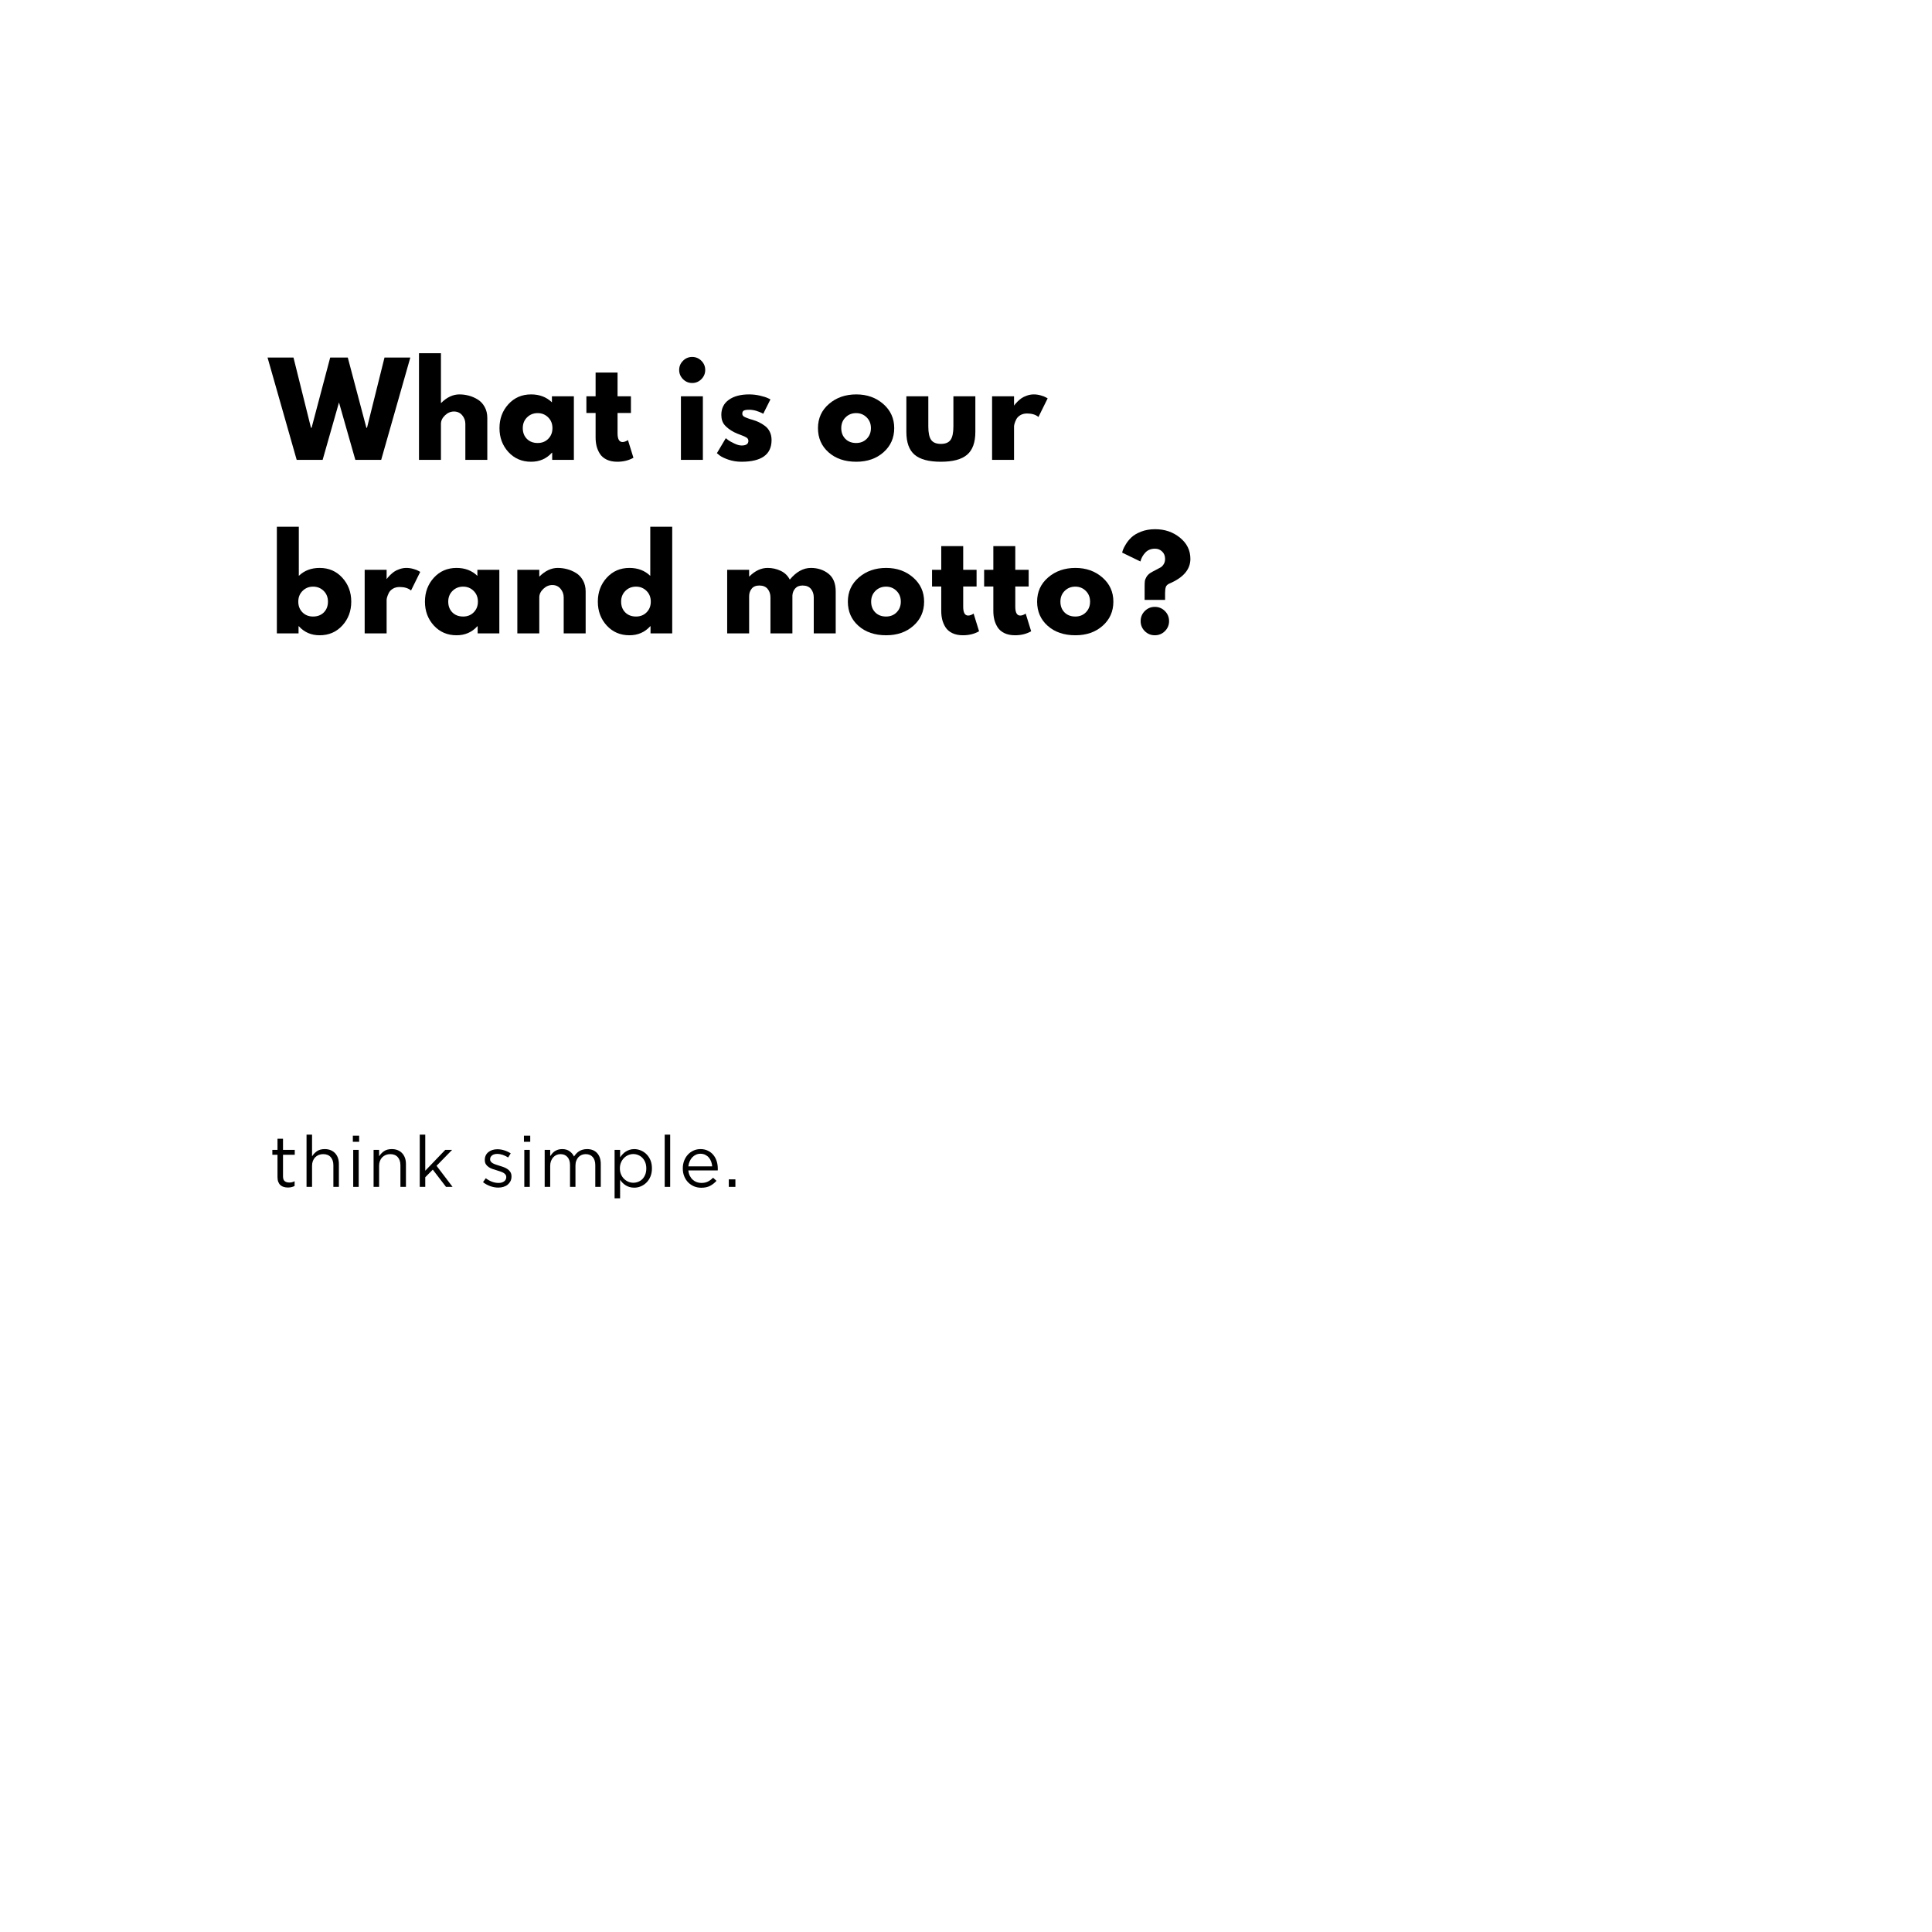 <svg version="1.0" preserveAspectRatio="xMidYMid meet" height="1080" viewBox="0 0 810 810" zoomAndPan="magnify" width="1080" xmlns:xlink="http://www.w3.org/1999/xlink" xmlns="http://www.w3.org/2000/svg"><defs><g></g></defs><rect fill-opacity="1" height="972" y="-81" fill="#ffffff" width="972" x="-81"></rect><rect fill-opacity="1" height="972" y="-81" fill="#ffffff" width="972" x="-81"></rect><g fill-opacity="1" fill="#000000"><g transform="translate(112.951, 497.608)"><g><path d="M 7.766 0.266 C 7.148 0.266 6.57 0.188 6.031 0.031 C 5.488 -0.125 5.02 -0.379 4.625 -0.734 C 4.238 -1.086 3.938 -1.539 3.719 -2.094 C 3.5 -2.656 3.391 -3.328 3.391 -4.109 L 3.391 -13.469 L 1.234 -13.469 L 1.234 -15.516 L 3.391 -15.516 L 3.391 -20.188 L 5.703 -20.188 L 5.703 -15.516 L 10.625 -15.516 L 10.625 -13.469 L 5.703 -13.469 L 5.703 -4.406 C 5.703 -3.445 5.941 -2.773 6.422 -2.391 C 6.898 -2.016 7.531 -1.828 8.312 -1.828 C 8.707 -1.828 9.078 -1.863 9.422 -1.938 C 9.773 -2.02 10.156 -2.164 10.562 -2.375 L 10.562 -0.391 C 10.156 -0.172 9.727 -0.008 9.281 0.094 C 8.832 0.207 8.328 0.266 7.766 0.266 Z M 7.766 0.266"></path></g></g></g><g fill-opacity="1" fill="#000000"><g transform="translate(125.941, 497.608)"><g><path d="M 2.578 -21.906 L 4.891 -21.906 L 4.891 -12.812 C 5.41 -13.645 6.086 -14.359 6.922 -14.953 C 7.766 -15.547 8.859 -15.844 10.203 -15.844 C 11.141 -15.844 11.973 -15.691 12.703 -15.391 C 13.43 -15.086 14.051 -14.66 14.562 -14.109 C 15.07 -13.566 15.461 -12.914 15.734 -12.156 C 16.004 -11.395 16.141 -10.551 16.141 -9.625 L 16.141 0 L 13.828 0 L 13.828 -9.062 C 13.828 -10.5 13.457 -11.633 12.719 -12.469 C 11.977 -13.312 10.922 -13.734 9.547 -13.734 C 8.879 -13.734 8.258 -13.617 7.688 -13.391 C 7.125 -13.16 6.629 -12.832 6.203 -12.406 C 5.785 -11.977 5.461 -11.461 5.234 -10.859 C 5.004 -10.254 4.891 -9.594 4.891 -8.875 L 4.891 0 L 2.578 0 Z M 2.578 -21.906"></path></g></g></g><g fill-opacity="1" fill="#000000"><g transform="translate(145.291, 497.608)"><g><path d="M 2.641 -21.453 L 5.281 -21.453 L 5.281 -18.906 L 2.641 -18.906 Z M 2.797 -15.516 L 5.094 -15.516 L 5.094 0 L 2.797 0 Z M 2.797 -15.516"></path></g></g></g><g fill-opacity="1" fill="#000000"><g transform="translate(154.051, 497.608)"><g><path d="M 2.578 -15.516 L 4.891 -15.516 L 4.891 -12.812 C 5.41 -13.645 6.086 -14.359 6.922 -14.953 C 7.766 -15.547 8.859 -15.844 10.203 -15.844 C 11.141 -15.844 11.973 -15.691 12.703 -15.391 C 13.43 -15.086 14.051 -14.66 14.562 -14.109 C 15.07 -13.566 15.461 -12.914 15.734 -12.156 C 16.004 -11.395 16.141 -10.551 16.141 -9.625 L 16.141 0 L 13.828 0 L 13.828 -9.062 C 13.828 -10.5 13.457 -11.633 12.719 -12.469 C 11.977 -13.312 10.922 -13.734 9.547 -13.734 C 8.879 -13.734 8.258 -13.617 7.688 -13.391 C 7.125 -13.16 6.629 -12.832 6.203 -12.406 C 5.785 -11.977 5.461 -11.461 5.234 -10.859 C 5.004 -10.254 4.891 -9.594 4.891 -8.875 L 4.891 0 L 2.578 0 Z M 2.578 -15.516"></path></g></g></g><g fill-opacity="1" fill="#000000"><g transform="translate(173.401, 497.608)"><g><path d="M 2.578 -21.906 L 4.891 -21.906 L 4.891 -6.781 L 13.266 -15.516 L 16.141 -15.516 L 9.625 -8.844 L 16.344 0 L 13.594 0 L 8.047 -7.234 L 4.891 -4.047 L 4.891 0 L 2.578 0 Z M 2.578 -21.906"></path></g></g></g><g fill-opacity="1" fill="#000000"><g transform="translate(191.341, 497.608)"><g></g></g></g><g fill-opacity="1" fill="#000000"><g transform="translate(201.211, 497.608)"><g><path d="M 7.703 0.297 C 6.586 0.297 5.457 0.094 4.312 -0.312 C 3.176 -0.727 2.172 -1.285 1.297 -1.984 L 2.453 -3.625 C 3.297 -2.988 4.172 -2.5 5.078 -2.156 C 5.992 -1.82 6.91 -1.656 7.828 -1.656 C 8.766 -1.656 9.535 -1.875 10.141 -2.312 C 10.742 -2.75 11.047 -3.348 11.047 -4.109 L 11.047 -4.172 C 11.047 -4.547 10.938 -4.875 10.719 -5.156 C 10.508 -5.438 10.223 -5.68 9.859 -5.891 C 9.504 -6.098 9.094 -6.281 8.625 -6.438 C 8.156 -6.602 7.672 -6.758 7.172 -6.906 C 6.566 -7.082 5.957 -7.273 5.344 -7.484 C 4.738 -7.691 4.191 -7.957 3.703 -8.281 C 3.211 -8.602 2.812 -9.004 2.5 -9.484 C 2.195 -9.961 2.047 -10.562 2.047 -11.281 L 2.047 -11.344 C 2.047 -12 2.172 -12.602 2.422 -13.156 C 2.68 -13.707 3.047 -14.176 3.516 -14.562 C 3.992 -14.957 4.555 -15.258 5.203 -15.469 C 5.859 -15.676 6.562 -15.781 7.312 -15.781 C 8.281 -15.781 9.254 -15.625 10.234 -15.312 C 11.211 -15 12.102 -14.582 12.906 -14.062 L 11.844 -12.328 C 11.125 -12.785 10.367 -13.148 9.578 -13.422 C 8.797 -13.691 8.023 -13.828 7.266 -13.828 C 6.336 -13.828 5.602 -13.613 5.062 -13.188 C 4.531 -12.758 4.266 -12.223 4.266 -11.578 L 4.266 -11.516 C 4.266 -11.16 4.375 -10.848 4.594 -10.578 C 4.812 -10.305 5.102 -10.066 5.469 -9.859 C 5.844 -9.66 6.27 -9.484 6.75 -9.328 C 7.227 -9.172 7.727 -9.008 8.25 -8.844 C 8.852 -8.664 9.445 -8.469 10.031 -8.25 C 10.625 -8.031 11.16 -7.75 11.641 -7.406 C 12.117 -7.07 12.504 -6.66 12.797 -6.172 C 13.086 -5.691 13.234 -5.102 13.234 -4.406 L 13.234 -4.344 C 13.234 -3.602 13.086 -2.945 12.797 -2.375 C 12.504 -1.812 12.113 -1.328 11.625 -0.922 C 11.133 -0.523 10.551 -0.223 9.875 -0.016 C 9.207 0.191 8.484 0.297 7.703 0.297 Z M 7.703 0.297"></path></g></g></g><g fill-opacity="1" fill="#000000"><g transform="translate(217.021, 497.608)"><g><path d="M 2.641 -21.453 L 5.281 -21.453 L 5.281 -18.906 L 2.641 -18.906 Z M 2.797 -15.516 L 5.094 -15.516 L 5.094 0 L 2.797 0 Z M 2.797 -15.516"></path></g></g></g><g fill-opacity="1" fill="#000000"><g transform="translate(225.781, 497.608)"><g><path d="M 2.578 -15.516 L 4.891 -15.516 L 4.891 -12.906 C 5.148 -13.281 5.43 -13.645 5.734 -14 C 6.047 -14.363 6.398 -14.68 6.797 -14.953 C 7.203 -15.223 7.656 -15.438 8.156 -15.594 C 8.656 -15.758 9.238 -15.844 9.906 -15.844 C 11.164 -15.844 12.203 -15.547 13.016 -14.953 C 13.836 -14.359 14.457 -13.625 14.875 -12.75 C 15.156 -13.164 15.469 -13.562 15.812 -13.938 C 16.164 -14.32 16.562 -14.656 17 -14.938 C 17.445 -15.219 17.941 -15.438 18.484 -15.594 C 19.035 -15.758 19.656 -15.844 20.344 -15.844 C 22.145 -15.844 23.551 -15.285 24.562 -14.172 C 25.582 -13.066 26.094 -11.539 26.094 -9.594 L 26.094 0 L 23.797 0 L 23.797 -9.062 C 23.797 -10.562 23.438 -11.711 22.719 -12.516 C 22.008 -13.328 21.023 -13.734 19.766 -13.734 C 19.191 -13.734 18.645 -13.629 18.125 -13.422 C 17.602 -13.211 17.145 -12.898 16.75 -12.484 C 16.363 -12.078 16.055 -11.57 15.828 -10.969 C 15.598 -10.375 15.484 -9.695 15.484 -8.938 L 15.484 0 L 13.203 0 L 13.203 -9.125 C 13.203 -10.582 12.844 -11.711 12.125 -12.516 C 11.414 -13.328 10.441 -13.734 9.203 -13.734 C 8.586 -13.734 8.02 -13.613 7.5 -13.375 C 6.977 -13.133 6.52 -12.797 6.125 -12.359 C 5.738 -11.922 5.438 -11.406 5.219 -10.812 C 5 -10.227 4.891 -9.57 4.891 -8.844 L 4.891 0 L 2.578 0 Z M 2.578 -15.516"></path></g></g></g><g fill-opacity="1" fill="#000000"><g transform="translate(255.091, 497.608)"><g><path d="M 2.578 -15.516 L 4.891 -15.516 L 4.891 -12.391 C 5.211 -12.848 5.566 -13.285 5.953 -13.703 C 6.348 -14.129 6.785 -14.492 7.266 -14.797 C 7.742 -15.109 8.273 -15.359 8.859 -15.547 C 9.453 -15.742 10.109 -15.844 10.828 -15.844 C 11.742 -15.844 12.645 -15.66 13.531 -15.297 C 14.426 -14.941 15.223 -14.414 15.922 -13.719 C 16.629 -13.031 17.191 -12.191 17.609 -11.203 C 18.023 -10.211 18.234 -9.078 18.234 -7.797 L 18.234 -7.734 C 18.234 -6.473 18.023 -5.344 17.609 -4.344 C 17.191 -3.344 16.633 -2.5 15.938 -1.812 C 15.25 -1.125 14.457 -0.594 13.562 -0.219 C 12.676 0.145 11.766 0.328 10.828 0.328 C 10.109 0.328 9.445 0.238 8.844 0.062 C 8.25 -0.113 7.711 -0.352 7.234 -0.656 C 6.754 -0.957 6.316 -1.305 5.922 -1.703 C 5.535 -2.109 5.191 -2.531 4.891 -2.969 L 4.891 4.797 L 2.578 4.797 Z M 10.406 -1.734 C 11.145 -1.734 11.848 -1.867 12.516 -2.141 C 13.191 -2.41 13.773 -2.801 14.266 -3.312 C 14.754 -3.82 15.145 -4.445 15.438 -5.188 C 15.727 -5.926 15.875 -6.766 15.875 -7.703 L 15.875 -7.766 C 15.875 -8.691 15.727 -9.523 15.438 -10.266 C 15.145 -11.004 14.75 -11.633 14.25 -12.156 C 13.75 -12.676 13.164 -13.07 12.5 -13.344 C 11.844 -13.625 11.145 -13.766 10.406 -13.766 C 9.688 -13.766 8.988 -13.617 8.312 -13.328 C 7.645 -13.047 7.047 -12.641 6.516 -12.109 C 5.992 -11.578 5.578 -10.945 5.266 -10.219 C 4.953 -9.488 4.797 -8.68 4.797 -7.797 L 4.797 -7.734 C 4.797 -6.836 4.953 -6.02 5.266 -5.281 C 5.578 -4.539 5.992 -3.91 6.516 -3.391 C 7.047 -2.867 7.645 -2.461 8.312 -2.172 C 8.988 -1.879 9.688 -1.734 10.406 -1.734 Z M 10.406 -1.734"></path></g></g></g><g fill-opacity="1" fill="#000000"><g transform="translate(275.881, 497.608)"><g><path d="M 2.797 -21.906 L 5.094 -21.906 L 5.094 0 L 2.797 0 Z M 2.797 -21.906"></path></g></g></g><g fill-opacity="1" fill="#000000"><g transform="translate(284.641, 497.608)"><g><path d="M 9.359 0.359 C 8.297 0.359 7.297 0.164 6.359 -0.219 C 5.422 -0.613 4.598 -1.164 3.891 -1.875 C 3.191 -2.582 2.641 -3.43 2.234 -4.422 C 1.828 -5.41 1.625 -6.504 1.625 -7.703 L 1.625 -7.766 C 1.625 -8.891 1.805 -9.941 2.172 -10.922 C 2.547 -11.898 3.062 -12.754 3.719 -13.484 C 4.375 -14.211 5.156 -14.785 6.062 -15.203 C 6.977 -15.629 7.977 -15.844 9.062 -15.844 C 10.195 -15.844 11.211 -15.625 12.109 -15.188 C 13.016 -14.758 13.773 -14.176 14.391 -13.438 C 15.016 -12.695 15.488 -11.832 15.812 -10.844 C 16.133 -9.852 16.297 -8.789 16.297 -7.656 C 16.297 -7.488 16.297 -7.352 16.297 -7.25 C 16.297 -7.156 16.285 -7.039 16.266 -6.906 L 3.953 -6.906 C 4.035 -6.062 4.238 -5.312 4.562 -4.656 C 4.883 -4.008 5.289 -3.461 5.781 -3.016 C 6.27 -2.566 6.82 -2.227 7.438 -2 C 8.062 -1.77 8.723 -1.656 9.422 -1.656 C 10.504 -1.656 11.426 -1.852 12.188 -2.25 C 12.957 -2.645 13.664 -3.176 14.312 -3.844 L 15.75 -2.547 C 14.969 -1.672 14.078 -0.969 13.078 -0.438 C 12.078 0.094 10.836 0.359 9.359 0.359 Z M 13.953 -8.609 C 13.891 -9.305 13.742 -9.973 13.516 -10.609 C 13.285 -11.254 12.961 -11.816 12.547 -12.297 C 12.141 -12.773 11.641 -13.16 11.047 -13.453 C 10.461 -13.742 9.781 -13.891 9 -13.891 C 8.32 -13.891 7.691 -13.754 7.109 -13.484 C 6.523 -13.211 6.016 -12.844 5.578 -12.375 C 5.141 -11.906 4.781 -11.348 4.5 -10.703 C 4.219 -10.066 4.035 -9.367 3.953 -8.609 Z M 13.953 -8.609"></path></g></g></g><g fill-opacity="1" fill="#000000"><g transform="translate(303.271, 497.608)"><g><path d="M 2.281 -3.156 L 5.047 -3.156 L 5.047 0 L 2.281 0 Z M 2.281 -3.156"></path></g></g></g><g fill-opacity="1" fill="#000000"><g transform="translate(112.951, 192.809)"><g><path d="M 36.031 0 L 29.172 -24.078 L 22.312 0 L 11.438 0 L -0.781 -42.906 L 10.094 -42.906 L 17.422 -13.469 L 17.688 -13.469 L 25.484 -42.906 L 32.859 -42.906 L 40.656 -13.469 L 40.922 -13.469 L 48.25 -42.906 L 59.078 -42.906 L 46.859 0 Z M 36.031 0"></path></g></g></g><g fill-opacity="1" fill="#000000"><g transform="translate(172.539, 192.809)"><g><path d="M 3.125 0 L 3.125 -44.719 L 12.328 -44.719 L 12.328 -23.875 L 12.422 -23.875 C 14.816 -26.258 17.367 -27.453 20.078 -27.453 C 21.391 -27.453 22.695 -27.281 24 -26.938 C 25.301 -26.594 26.547 -26.055 27.734 -25.328 C 28.93 -24.598 29.898 -23.566 30.641 -22.234 C 31.391 -20.898 31.766 -19.348 31.766 -17.578 L 31.766 0 L 22.562 0 L 22.562 -15.078 C 22.562 -16.461 22.117 -17.676 21.234 -18.719 C 20.359 -19.758 19.207 -20.281 17.781 -20.281 C 16.395 -20.281 15.141 -19.742 14.016 -18.672 C 12.891 -17.598 12.328 -16.398 12.328 -15.078 L 12.328 0 Z M 3.125 0"></path></g></g></g><g fill-opacity="1" fill="#000000"><g transform="translate(208.208, 192.809)"><g><path d="M 4.938 -3.297 C 2.445 -6.023 1.203 -9.363 1.203 -13.312 C 1.203 -17.258 2.445 -20.602 4.938 -23.344 C 7.438 -26.082 10.609 -27.453 14.453 -27.453 C 17.992 -27.453 20.906 -26.344 23.188 -24.125 L 23.188 -26.672 L 32.391 -26.672 L 32.391 0 L 23.297 0 L 23.297 -3.016 L 23.188 -3.016 C 20.906 -0.484 17.992 0.781 14.453 0.781 C 10.609 0.781 7.438 -0.578 4.938 -3.297 Z M 12.766 -17.828 C 11.566 -16.648 10.969 -15.145 10.969 -13.312 C 10.969 -11.477 11.539 -9.977 12.688 -8.812 C 13.832 -7.656 15.344 -7.078 17.219 -7.078 C 19.02 -7.078 20.5 -7.664 21.656 -8.844 C 22.82 -10.02 23.406 -11.508 23.406 -13.312 C 23.406 -15.145 22.805 -16.648 21.609 -17.828 C 20.41 -19.016 18.945 -19.609 17.219 -19.609 C 15.445 -19.609 13.961 -19.016 12.766 -17.828 Z M 12.766 -17.828"></path></g></g></g><g fill-opacity="1" fill="#000000"><g transform="translate(245.021, 192.809)"><g><path d="M 4.688 -26.672 L 4.688 -36.609 L 13.891 -36.609 L 13.891 -26.672 L 19.5 -26.672 L 19.5 -19.656 L 13.891 -19.656 L 13.891 -11.188 C 13.891 -8.719 14.582 -7.484 15.969 -7.484 C 16.312 -7.484 16.672 -7.551 17.047 -7.688 C 17.43 -7.832 17.727 -7.973 17.938 -8.109 L 18.25 -8.312 L 20.547 -0.891 C 18.566 0.223 16.312 0.781 13.781 0.781 C 12.051 0.781 10.562 0.477 9.312 -0.125 C 8.062 -0.738 7.113 -1.555 6.469 -2.578 C 5.832 -3.598 5.375 -4.672 5.094 -5.797 C 4.82 -6.922 4.688 -8.125 4.688 -9.406 L 4.688 -19.656 L 0.828 -19.656 L 0.828 -26.672 Z M 4.688 -26.672"></path></g></g></g><g fill-opacity="1" fill="#000000"><g transform="translate(266.86, 192.809)"><g></g></g></g><g fill-opacity="1" fill="#000000"><g transform="translate(282.355, 192.809)"><g><path d="M 4 -41.547 C 5.07 -42.617 6.352 -43.156 7.844 -43.156 C 9.344 -43.156 10.629 -42.617 11.703 -41.547 C 12.773 -40.473 13.312 -39.191 13.312 -37.703 C 13.312 -36.211 12.773 -34.926 11.703 -33.844 C 10.629 -32.77 9.344 -32.234 7.844 -32.234 C 6.352 -32.234 5.07 -32.77 4 -33.844 C 2.926 -34.926 2.391 -36.211 2.391 -37.703 C 2.391 -39.191 2.926 -40.473 4 -41.547 Z M 3.125 -26.672 L 3.125 0 L 12.328 0 L 12.328 -26.672 Z M 3.125 -26.672"></path></g></g></g><g fill-opacity="1" fill="#000000"><g transform="translate(299.358, 192.809)"><g><path d="M 14.719 -27.453 C 16.238 -27.453 17.742 -27.281 19.234 -26.938 C 20.723 -26.594 21.832 -26.242 22.562 -25.891 L 23.656 -25.375 L 20.641 -19.344 C 18.566 -20.457 16.594 -21.016 14.719 -21.016 C 13.676 -21.016 12.938 -20.898 12.5 -20.672 C 12.07 -20.441 11.859 -20.016 11.859 -19.391 C 11.859 -19.254 11.875 -19.113 11.906 -18.969 C 11.938 -18.832 12.004 -18.703 12.109 -18.578 C 12.211 -18.461 12.305 -18.359 12.391 -18.266 C 12.484 -18.18 12.633 -18.086 12.844 -17.984 C 13.051 -17.891 13.211 -17.816 13.328 -17.766 C 13.453 -17.711 13.656 -17.633 13.938 -17.531 C 14.219 -17.426 14.426 -17.348 14.562 -17.297 C 14.695 -17.242 14.926 -17.164 15.25 -17.062 C 15.582 -16.957 15.836 -16.883 16.016 -16.844 C 17.086 -16.531 18.02 -16.18 18.812 -15.797 C 19.613 -15.422 20.457 -14.906 21.344 -14.25 C 22.227 -13.594 22.91 -12.758 23.391 -11.75 C 23.879 -10.75 24.125 -9.602 24.125 -8.312 C 24.125 -2.25 19.91 0.781 11.484 0.781 C 9.578 0.781 7.766 0.488 6.047 -0.094 C 4.336 -0.688 3.102 -1.281 2.344 -1.875 L 1.203 -2.812 L 4.938 -9.094 C 5.219 -8.852 5.582 -8.566 6.031 -8.234 C 6.477 -7.91 7.289 -7.461 8.469 -6.891 C 9.656 -6.316 10.68 -6.031 11.547 -6.031 C 13.453 -6.031 14.406 -6.672 14.406 -7.953 C 14.406 -8.547 14.16 -9.004 13.672 -9.328 C 13.191 -9.66 12.367 -10.035 11.203 -10.453 C 10.047 -10.867 9.133 -11.25 8.469 -11.594 C 6.812 -12.457 5.492 -13.438 4.516 -14.531 C 3.547 -15.625 3.062 -17.07 3.062 -18.875 C 3.062 -21.582 4.109 -23.688 6.203 -25.188 C 8.305 -26.695 11.145 -27.453 14.719 -27.453 Z M 14.719 -27.453"></path></g></g></g><g fill-opacity="1" fill="#000000"><g transform="translate(326.24, 192.809)"><g></g></g></g><g fill-opacity="1" fill="#000000"><g transform="translate(341.734, 192.809)"><g><path d="M 5.641 -3.172 C 2.68 -5.805 1.203 -9.188 1.203 -13.312 C 1.203 -17.438 2.742 -20.82 5.828 -23.469 C 8.91 -26.125 12.723 -27.453 17.266 -27.453 C 21.734 -27.453 25.5 -26.117 28.562 -23.453 C 31.633 -20.785 33.172 -17.406 33.172 -13.312 C 33.172 -9.219 31.672 -5.844 28.672 -3.188 C 25.68 -0.539 21.879 0.781 17.266 0.781 C 12.484 0.781 8.609 -0.535 5.641 -3.172 Z M 12.766 -17.828 C 11.566 -16.648 10.969 -15.145 10.969 -13.312 C 10.969 -11.477 11.539 -9.977 12.688 -8.812 C 13.832 -7.656 15.344 -7.078 17.219 -7.078 C 19.02 -7.078 20.5 -7.664 21.656 -8.844 C 22.82 -10.02 23.406 -11.508 23.406 -13.312 C 23.406 -15.145 22.805 -16.648 21.609 -17.828 C 20.41 -19.016 18.945 -19.609 17.219 -19.609 C 15.445 -19.609 13.961 -19.016 12.766 -17.828 Z M 12.766 -17.828"></path></g></g></g><g fill-opacity="1" fill="#000000"><g transform="translate(377.404, 192.809)"><g><path d="M 11.797 -26.672 L 11.797 -13.984 C 11.797 -11.348 12.195 -9.473 13 -8.359 C 13.801 -7.254 15.156 -6.703 17.062 -6.703 C 18.969 -6.703 20.316 -7.254 21.109 -8.359 C 21.91 -9.473 22.312 -11.348 22.312 -13.984 L 22.312 -26.672 L 31.516 -26.672 L 31.516 -11.75 C 31.516 -7.312 30.359 -4.113 28.047 -2.156 C 25.742 -0.195 22.078 0.781 17.047 0.781 C 12.023 0.781 8.359 -0.195 6.047 -2.156 C 3.742 -4.113 2.594 -7.312 2.594 -11.75 L 2.594 -26.672 Z M 11.797 -26.672"></path></g></g></g><g fill-opacity="1" fill="#000000"><g transform="translate(412.813, 192.809)"><g><path d="M 3.125 0 L 3.125 -26.672 L 12.328 -26.672 L 12.328 -22.828 L 12.422 -22.828 C 12.492 -22.961 12.609 -23.133 12.766 -23.344 C 12.922 -23.551 13.258 -23.914 13.781 -24.438 C 14.301 -24.957 14.852 -25.426 15.438 -25.844 C 16.031 -26.258 16.797 -26.629 17.734 -26.953 C 18.672 -27.285 19.625 -27.453 20.594 -27.453 C 21.594 -27.453 22.578 -27.312 23.547 -27.031 C 24.523 -26.758 25.238 -26.484 25.688 -26.203 L 26.422 -25.797 L 22.562 -17.984 C 21.426 -18.961 19.832 -19.453 17.781 -19.453 C 16.676 -19.453 15.723 -19.207 14.922 -18.719 C 14.129 -18.227 13.566 -17.633 13.234 -16.938 C 12.898 -16.25 12.664 -15.66 12.531 -15.172 C 12.395 -14.691 12.328 -14.316 12.328 -14.047 L 12.328 0 Z M 3.125 0"></path></g></g></g><g fill-opacity="1" fill="#000000"><g transform="translate(112.951, 265.559)"><g><path d="M 30.562 -23.344 C 33.062 -20.602 34.312 -17.258 34.312 -13.312 C 34.312 -9.363 33.062 -6.023 30.562 -3.297 C 28.07 -0.578 24.906 0.781 21.062 0.781 C 17.52 0.781 14.609 -0.484 12.328 -3.016 L 12.219 -3.016 L 12.219 0 L 3.125 0 L 3.125 -44.719 L 12.328 -44.719 L 12.328 -24.125 C 14.609 -26.344 17.52 -27.453 21.062 -27.453 C 24.906 -27.453 28.07 -26.082 30.562 -23.344 Z M 22.828 -8.812 C 23.973 -9.977 24.547 -11.477 24.547 -13.312 C 24.547 -15.145 23.945 -16.648 22.75 -17.828 C 21.551 -19.016 20.066 -19.609 18.297 -19.609 C 16.566 -19.609 15.102 -19.016 13.906 -17.828 C 12.707 -16.648 12.109 -15.145 12.109 -13.312 C 12.109 -11.508 12.688 -10.02 13.844 -8.844 C 15.008 -7.664 16.492 -7.078 18.297 -7.078 C 20.172 -7.078 21.68 -7.656 22.828 -8.812 Z M 22.828 -8.812"></path></g></g></g><g fill-opacity="1" fill="#000000"><g transform="translate(149.764, 265.559)"><g><path d="M 3.125 0 L 3.125 -26.672 L 12.328 -26.672 L 12.328 -22.828 L 12.422 -22.828 C 12.492 -22.961 12.609 -23.133 12.766 -23.344 C 12.922 -23.551 13.258 -23.914 13.781 -24.438 C 14.301 -24.957 14.852 -25.426 15.438 -25.844 C 16.031 -26.258 16.797 -26.629 17.734 -26.953 C 18.672 -27.285 19.625 -27.453 20.594 -27.453 C 21.594 -27.453 22.578 -27.312 23.547 -27.031 C 24.523 -26.758 25.238 -26.484 25.688 -26.203 L 26.422 -25.797 L 22.562 -17.984 C 21.426 -18.961 19.832 -19.453 17.781 -19.453 C 16.676 -19.453 15.723 -19.207 14.922 -18.719 C 14.129 -18.227 13.566 -17.633 13.234 -16.938 C 12.898 -16.25 12.664 -15.66 12.531 -15.172 C 12.395 -14.691 12.328 -14.316 12.328 -14.047 L 12.328 0 Z M 3.125 0"></path></g></g></g><g fill-opacity="1" fill="#000000"><g transform="translate(176.958, 265.559)"><g><path d="M 4.938 -3.297 C 2.445 -6.023 1.203 -9.363 1.203 -13.312 C 1.203 -17.258 2.445 -20.602 4.938 -23.344 C 7.438 -26.082 10.609 -27.453 14.453 -27.453 C 17.992 -27.453 20.906 -26.344 23.188 -24.125 L 23.188 -26.672 L 32.391 -26.672 L 32.391 0 L 23.297 0 L 23.297 -3.016 L 23.188 -3.016 C 20.906 -0.484 17.992 0.781 14.453 0.781 C 10.609 0.781 7.438 -0.578 4.938 -3.297 Z M 12.766 -17.828 C 11.566 -16.648 10.969 -15.145 10.969 -13.312 C 10.969 -11.477 11.539 -9.977 12.688 -8.812 C 13.832 -7.656 15.344 -7.078 17.219 -7.078 C 19.02 -7.078 20.5 -7.664 21.656 -8.844 C 22.82 -10.02 23.406 -11.508 23.406 -13.312 C 23.406 -15.145 22.805 -16.648 21.609 -17.828 C 20.41 -19.016 18.945 -19.609 17.219 -19.609 C 15.445 -19.609 13.961 -19.016 12.766 -17.828 Z M 12.766 -17.828"></path></g></g></g><g fill-opacity="1" fill="#000000"><g transform="translate(213.772, 265.559)"><g><path d="M 3.125 0 L 3.125 -26.672 L 12.328 -26.672 L 12.328 -23.875 L 12.422 -23.875 C 14.816 -26.258 17.367 -27.453 20.078 -27.453 C 21.391 -27.453 22.695 -27.281 24 -26.938 C 25.301 -26.594 26.547 -26.055 27.734 -25.328 C 28.93 -24.598 29.898 -23.566 30.641 -22.234 C 31.391 -20.898 31.766 -19.348 31.766 -17.578 L 31.766 0 L 22.562 0 L 22.562 -15.078 C 22.562 -16.461 22.117 -17.676 21.234 -18.719 C 20.359 -19.758 19.207 -20.281 17.781 -20.281 C 16.395 -20.281 15.141 -19.742 14.016 -18.672 C 12.891 -17.598 12.328 -16.398 12.328 -15.078 L 12.328 0 Z M 3.125 0"></path></g></g></g><g fill-opacity="1" fill="#000000"><g transform="translate(249.441, 265.559)"><g><path d="M 4.938 -3.297 C 2.445 -6.023 1.203 -9.363 1.203 -13.312 C 1.203 -17.258 2.445 -20.602 4.938 -23.344 C 7.438 -26.082 10.609 -27.453 14.453 -27.453 C 17.992 -27.453 20.906 -26.344 23.188 -24.125 L 23.188 -44.719 L 32.391 -44.719 L 32.391 0 L 23.297 0 L 23.297 -3.016 L 23.188 -3.016 C 20.906 -0.484 17.992 0.781 14.453 0.781 C 10.609 0.781 7.438 -0.578 4.938 -3.297 Z M 12.766 -17.828 C 11.566 -16.648 10.969 -15.145 10.969 -13.312 C 10.969 -11.477 11.539 -9.977 12.688 -8.812 C 13.832 -7.656 15.344 -7.078 17.219 -7.078 C 19.02 -7.078 20.5 -7.664 21.656 -8.844 C 22.82 -10.02 23.406 -11.508 23.406 -13.312 C 23.406 -15.145 22.805 -16.648 21.609 -17.828 C 20.41 -19.016 18.945 -19.609 17.219 -19.609 C 15.445 -19.609 13.961 -19.016 12.766 -17.828 Z M 12.766 -17.828"></path></g></g></g><g fill-opacity="1" fill="#000000"><g transform="translate(286.254, 265.559)"><g></g></g></g><g fill-opacity="1" fill="#000000"><g transform="translate(301.749, 265.559)"><g><path d="M 3.125 0 L 3.125 -26.672 L 12.328 -26.672 L 12.328 -23.875 L 12.422 -23.875 C 14.816 -26.258 17.367 -27.453 20.078 -27.453 C 22.016 -27.453 23.832 -27.051 25.531 -26.25 C 27.227 -25.457 28.508 -24.227 29.375 -22.562 C 32.082 -25.82 35.031 -27.453 38.219 -27.453 C 41.062 -27.453 43.504 -26.656 45.547 -25.062 C 47.598 -23.469 48.625 -20.973 48.625 -17.578 L 48.625 0 L 39.422 0 L 39.422 -15.078 C 39.422 -16.504 39.031 -17.691 38.25 -18.641 C 37.469 -19.598 36.297 -20.078 34.734 -20.078 C 33.379 -20.078 32.348 -19.664 31.641 -18.844 C 30.93 -18.031 30.539 -17.051 30.469 -15.906 L 30.469 0 L 21.266 0 L 21.266 -15.078 C 21.266 -16.504 20.875 -17.691 20.094 -18.641 C 19.312 -19.598 18.145 -20.078 16.594 -20.078 C 15.164 -20.078 14.098 -19.633 13.391 -18.75 C 12.68 -17.863 12.328 -16.812 12.328 -15.594 L 12.328 0 Z M 3.125 0"></path></g></g></g><g fill-opacity="1" fill="#000000"><g transform="translate(354.265, 265.559)"><g><path d="M 5.641 -3.172 C 2.68 -5.805 1.203 -9.188 1.203 -13.312 C 1.203 -17.438 2.742 -20.82 5.828 -23.469 C 8.91 -26.125 12.723 -27.453 17.266 -27.453 C 21.734 -27.453 25.5 -26.117 28.562 -23.453 C 31.633 -20.785 33.172 -17.406 33.172 -13.312 C 33.172 -9.219 31.672 -5.844 28.672 -3.188 C 25.68 -0.539 21.879 0.781 17.266 0.781 C 12.484 0.781 8.609 -0.535 5.641 -3.172 Z M 12.766 -17.828 C 11.566 -16.648 10.969 -15.145 10.969 -13.312 C 10.969 -11.477 11.539 -9.977 12.688 -8.812 C 13.832 -7.656 15.344 -7.078 17.219 -7.078 C 19.02 -7.078 20.5 -7.664 21.656 -8.844 C 22.82 -10.02 23.406 -11.508 23.406 -13.312 C 23.406 -15.145 22.805 -16.648 21.609 -17.828 C 20.41 -19.016 18.945 -19.609 17.219 -19.609 C 15.445 -19.609 13.961 -19.016 12.766 -17.828 Z M 12.766 -17.828"></path></g></g></g><g fill-opacity="1" fill="#000000"><g transform="translate(389.935, 265.559)"><g><path d="M 4.688 -26.672 L 4.688 -36.609 L 13.891 -36.609 L 13.891 -26.672 L 19.5 -26.672 L 19.5 -19.656 L 13.891 -19.656 L 13.891 -11.188 C 13.891 -8.719 14.582 -7.484 15.969 -7.484 C 16.312 -7.484 16.672 -7.551 17.047 -7.688 C 17.43 -7.832 17.727 -7.973 17.938 -8.109 L 18.25 -8.312 L 20.547 -0.891 C 18.566 0.223 16.312 0.781 13.781 0.781 C 12.051 0.781 10.562 0.477 9.312 -0.125 C 8.062 -0.738 7.113 -1.555 6.469 -2.578 C 5.832 -3.598 5.375 -4.672 5.094 -5.797 C 4.82 -6.922 4.688 -8.125 4.688 -9.406 L 4.688 -19.656 L 0.828 -19.656 L 0.828 -26.672 Z M 4.688 -26.672"></path></g></g></g><g fill-opacity="1" fill="#000000"><g transform="translate(411.773, 265.559)"><g><path d="M 4.688 -26.672 L 4.688 -36.609 L 13.891 -36.609 L 13.891 -26.672 L 19.5 -26.672 L 19.5 -19.656 L 13.891 -19.656 L 13.891 -11.188 C 13.891 -8.719 14.582 -7.484 15.969 -7.484 C 16.312 -7.484 16.672 -7.551 17.047 -7.688 C 17.43 -7.832 17.727 -7.973 17.938 -8.109 L 18.25 -8.312 L 20.547 -0.891 C 18.566 0.223 16.312 0.781 13.781 0.781 C 12.051 0.781 10.562 0.477 9.312 -0.125 C 8.062 -0.738 7.113 -1.555 6.469 -2.578 C 5.832 -3.598 5.375 -4.672 5.094 -5.797 C 4.82 -6.922 4.688 -8.125 4.688 -9.406 L 4.688 -19.656 L 0.828 -19.656 L 0.828 -26.672 Z M 4.688 -26.672"></path></g></g></g><g fill-opacity="1" fill="#000000"><g transform="translate(433.612, 265.559)"><g><path d="M 5.641 -3.172 C 2.68 -5.805 1.203 -9.188 1.203 -13.312 C 1.203 -17.438 2.742 -20.82 5.828 -23.469 C 8.91 -26.125 12.723 -27.453 17.266 -27.453 C 21.734 -27.453 25.5 -26.117 28.562 -23.453 C 31.633 -20.785 33.172 -17.406 33.172 -13.312 C 33.172 -9.219 31.672 -5.844 28.672 -3.188 C 25.68 -0.539 21.879 0.781 17.266 0.781 C 12.484 0.781 8.609 -0.535 5.641 -3.172 Z M 12.766 -17.828 C 11.566 -16.648 10.969 -15.145 10.969 -13.312 C 10.969 -11.477 11.539 -9.977 12.688 -8.812 C 13.832 -7.656 15.344 -7.078 17.219 -7.078 C 19.02 -7.078 20.5 -7.664 21.656 -8.844 C 22.82 -10.02 23.406 -11.508 23.406 -13.312 C 23.406 -15.145 22.805 -16.648 21.609 -17.828 C 20.41 -19.016 18.945 -19.609 17.219 -19.609 C 15.445 -19.609 13.961 -19.016 12.766 -17.828 Z M 12.766 -17.828"></path></g></g></g><g fill-opacity="1" fill="#000000"><g transform="translate(469.281, 265.559)"><g><path d="M 8.844 -30.156 L 1.203 -33.859 C 1.203 -33.992 1.301 -34.363 1.5 -34.969 C 1.707 -35.57 2.125 -36.383 2.75 -37.406 C 3.375 -38.438 4.16 -39.398 5.109 -40.297 C 6.066 -41.203 7.41 -41.992 9.141 -42.672 C 10.879 -43.348 12.844 -43.688 15.031 -43.688 C 19.051 -43.688 22.516 -42.504 25.422 -40.141 C 28.336 -37.785 29.797 -34.82 29.797 -31.25 C 29.797 -26.844 26.867 -23.395 21.016 -20.906 C 20.211 -20.562 19.707 -20.082 19.5 -19.469 C 19.289 -18.863 19.188 -18.023 19.188 -16.953 L 19.188 -14.047 L 10.609 -14.047 L 10.609 -19.703 C 10.609 -20.641 10.641 -21.375 10.703 -21.906 C 10.773 -22.445 11 -23.035 11.375 -23.672 C 11.758 -24.316 12.316 -24.883 13.047 -25.375 C 13.609 -25.719 14.352 -26.125 15.281 -26.594 C 16.219 -27.062 16.91 -27.43 17.359 -27.703 C 17.816 -27.984 18.234 -28.426 18.609 -29.031 C 18.992 -29.645 19.188 -30.383 19.188 -31.25 C 19.188 -32.5 18.781 -33.52 17.969 -34.312 C 17.156 -35.113 16.156 -35.516 14.969 -35.516 C 13.27 -35.516 11.91 -34.969 10.891 -33.875 C 9.867 -32.781 9.188 -31.539 8.844 -30.156 Z M 14.875 -11.125 C 16.539 -11.125 17.953 -10.539 19.109 -9.375 C 20.273 -8.219 20.859 -6.805 20.859 -5.141 C 20.859 -3.516 20.273 -2.117 19.109 -0.953 C 17.953 0.203 16.539 0.781 14.875 0.781 C 13.238 0.781 11.836 0.203 10.672 -0.953 C 9.516 -2.117 8.938 -3.516 8.938 -5.141 C 8.938 -6.805 9.516 -8.219 10.672 -9.375 C 11.836 -10.539 13.238 -11.125 14.875 -11.125 Z M 14.875 -11.125"></path></g></g></g><g fill-opacity="1" fill="#000000"><g transform="translate(501.58, 265.559)"><g></g></g></g></svg>